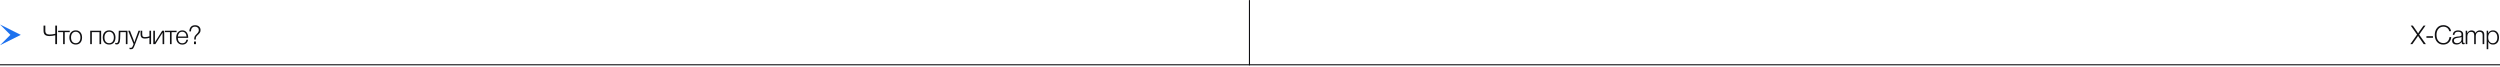 <?xml version="1.0" encoding="UTF-8"?> <svg xmlns="http://www.w3.org/2000/svg" width="1150" height="31" viewBox="0 0 1150 31" fill="none"><path d="M25.42 16.233C25.132 16.305 24.708 16.385 24.148 16.473C23.588 16.553 23.136 16.593 22.792 16.593C22.32 16.593 21.912 16.545 21.568 16.449C21.224 16.345 20.956 16.217 20.764 16.065C20.572 15.913 20.416 15.721 20.296 15.489C20.184 15.257 20.112 15.041 20.08 14.841C20.048 14.633 20.032 14.397 20.032 14.133V11.769H20.848V14.085C20.848 14.253 20.856 14.405 20.872 14.541C20.888 14.677 20.932 14.837 21.004 15.021C21.084 15.197 21.184 15.345 21.304 15.465C21.432 15.577 21.616 15.677 21.856 15.765C22.096 15.845 22.38 15.885 22.708 15.885C23.588 15.885 24.492 15.769 25.42 15.537V11.769H26.236V20.313H25.42V16.233ZM32.076 14.781H29.784V20.313H29.028V14.781H26.736V14.145H32.076V14.781ZM34.845 13.965C35.733 13.965 36.437 14.261 36.957 14.853C37.485 15.445 37.749 16.245 37.749 17.253C37.749 18.253 37.489 19.045 36.969 19.629C36.449 20.205 35.741 20.493 34.845 20.493C33.949 20.493 33.233 20.201 32.697 19.617C32.169 19.025 31.905 18.229 31.905 17.229C31.905 16.237 32.169 15.445 32.697 14.853C33.233 14.261 33.949 13.965 34.845 13.965ZM36.405 15.321C36.013 14.841 35.489 14.601 34.833 14.601C34.177 14.601 33.653 14.841 33.261 15.321C32.869 15.793 32.673 16.429 32.673 17.229C32.673 18.045 32.865 18.689 33.249 19.161C33.641 19.633 34.177 19.869 34.857 19.869C35.513 19.869 36.033 19.633 36.417 19.161C36.801 18.689 36.993 18.049 36.993 17.241C36.993 16.433 36.797 15.793 36.405 15.321ZM46.521 20.313H45.765V14.781H42.249V20.313H41.493V14.145H46.521V20.313ZM50.218 13.965C51.106 13.965 51.81 14.261 52.33 14.853C52.858 15.445 53.122 16.245 53.122 17.253C53.122 18.253 52.862 19.045 52.342 19.629C51.822 20.205 51.114 20.493 50.218 20.493C49.322 20.493 48.606 20.201 48.07 19.617C47.542 19.025 47.278 18.229 47.278 17.229C47.278 16.237 47.542 15.445 48.07 14.853C48.606 14.261 49.322 13.965 50.218 13.965ZM51.778 15.321C51.386 14.841 50.862 14.601 50.206 14.601C49.55 14.601 49.026 14.841 48.634 15.321C48.242 15.793 48.046 16.429 48.046 17.229C48.046 18.045 48.238 18.689 48.622 19.161C49.014 19.633 49.55 19.869 50.23 19.869C50.886 19.869 51.406 19.633 51.79 19.161C52.174 18.689 52.366 18.049 52.366 17.241C52.366 16.433 52.17 15.793 51.778 15.321ZM58.645 20.313H57.889V14.781H55.369L55.261 17.877C55.229 18.773 55.081 19.425 54.817 19.833C54.553 20.241 54.165 20.445 53.653 20.445C53.429 20.445 53.209 20.401 52.993 20.313V19.701C53.137 19.773 53.361 19.809 53.665 19.809C54.185 19.809 54.469 19.153 54.517 17.841L54.637 14.145H58.645V20.313ZM64.49 14.145L62.066 20.541C61.762 21.357 61.498 21.913 61.274 22.209C61.05 22.505 60.706 22.653 60.242 22.653C60.042 22.653 59.822 22.633 59.582 22.593V21.933C59.806 21.989 59.986 22.017 60.122 22.017C60.426 22.017 60.654 21.905 60.806 21.681C60.966 21.457 61.146 21.069 61.346 20.517C61.386 20.405 61.418 20.321 61.442 20.265L58.958 14.145H59.786L61.454 18.393C61.518 18.561 61.642 18.925 61.826 19.485C62.034 18.805 62.158 18.413 62.198 18.309L63.722 14.145H64.49ZM68.737 17.373C68.065 17.621 67.361 17.745 66.625 17.745C65.977 17.745 65.489 17.589 65.161 17.277C64.833 16.957 64.669 16.449 64.669 15.753V14.145H65.425V15.837C65.425 16.117 65.461 16.349 65.533 16.533C65.613 16.709 65.729 16.833 65.881 16.905C66.041 16.977 66.181 17.021 66.301 17.037C66.421 17.053 66.581 17.061 66.781 17.061C67.477 17.061 68.129 16.937 68.737 16.689V14.145H69.493V20.313H68.737V17.373ZM75.541 20.313H74.785V15.033L71.449 20.313H70.513V14.145H71.269V19.425L74.605 14.145H75.541V20.313ZM81.23 14.781H78.938V20.313H78.182V14.781H75.89V14.145H81.23V14.781ZM86.507 18.285C86.371 18.981 86.075 19.529 85.619 19.929C85.163 20.321 84.579 20.517 83.867 20.517C83.011 20.517 82.323 20.225 81.803 19.641C81.291 19.057 81.035 18.277 81.035 17.301C81.035 16.325 81.295 15.529 81.815 14.913C82.343 14.289 83.023 13.977 83.855 13.977C84.727 13.977 85.395 14.285 85.859 14.901C86.331 15.517 86.567 16.281 86.567 17.193V17.409H81.803C81.803 18.121 81.975 18.717 82.319 19.197C82.671 19.669 83.195 19.905 83.891 19.905C84.907 19.905 85.535 19.365 85.775 18.285H86.507ZM85.811 16.797C85.771 16.109 85.575 15.573 85.223 15.189C84.871 14.797 84.407 14.601 83.831 14.601C83.207 14.601 82.731 14.805 82.403 15.213C82.083 15.621 81.883 16.149 81.803 16.797H85.811ZM87.102 14.433C87.102 13.609 87.326 12.933 87.774 12.405C88.23 11.869 88.89 11.601 89.754 11.601C90.498 11.601 91.098 11.805 91.554 12.213C92.018 12.621 92.25 13.153 92.25 13.809C92.25 14.081 92.218 14.329 92.154 14.553C92.09 14.769 91.966 14.993 91.782 15.225C91.606 15.449 91.47 15.609 91.374 15.705C91.286 15.793 91.098 15.973 90.81 16.245C90.474 16.565 90.262 16.845 90.174 17.085C90.094 17.317 90.054 17.689 90.054 18.201H89.334C89.334 17.529 89.406 17.049 89.55 16.761C89.694 16.473 90.026 16.073 90.546 15.561C90.61 15.497 90.662 15.445 90.702 15.405C91.206 14.901 91.458 14.385 91.458 13.857C91.458 13.385 91.298 13.001 90.978 12.705C90.666 12.409 90.254 12.261 89.742 12.261C89.094 12.261 88.614 12.469 88.302 12.885C87.99 13.301 87.834 13.817 87.834 14.433H87.102ZM90.138 19.113V20.313H89.238V19.113H90.138Z" fill="#101012"></path><path d="M1115.74 11.769L1112.82 15.921L1115.91 20.313H1114.92L1112.79 17.253C1112.62 17.013 1112.51 16.849 1112.46 16.761C1112.41 16.665 1112.37 16.585 1112.33 16.521C1112.29 16.561 1112.24 16.625 1112.17 16.713C1112.12 16.801 1112.05 16.901 1111.98 17.013C1111.91 17.125 1111.86 17.201 1111.84 17.241L1109.68 20.313H1108.74L1111.85 15.921L1108.93 11.769H1109.89L1111.8 14.505C1111.87 14.609 1111.97 14.761 1112.08 14.961C1112.2 15.153 1112.28 15.285 1112.33 15.357C1112.53 15.069 1112.71 14.781 1112.88 14.493L1114.84 11.769H1115.74ZM1119.17 16.653V17.385H1116.16V16.653H1119.17ZM1127.57 17.037C1127.49 18.093 1127.11 18.937 1126.43 19.569C1125.77 20.193 1124.93 20.505 1123.9 20.505C1122.72 20.505 1121.77 20.101 1121.06 19.293C1120.35 18.485 1119.99 17.405 1119.99 16.053C1119.99 14.789 1120.34 13.725 1121.05 12.861C1121.76 11.997 1122.73 11.565 1123.97 11.565C1124.84 11.565 1125.61 11.821 1126.29 12.333C1126.98 12.837 1127.37 13.505 1127.47 14.337H1126.65C1126.52 13.705 1126.21 13.205 1125.73 12.837C1125.24 12.461 1124.65 12.273 1123.95 12.273C1123.01 12.273 1122.24 12.621 1121.66 13.317C1121.08 14.005 1120.79 14.917 1120.79 16.053C1120.79 17.189 1121.08 18.101 1121.65 18.789C1122.22 19.469 1122.98 19.809 1123.93 19.809C1124.75 19.809 1125.41 19.557 1125.89 19.053C1126.38 18.541 1126.67 17.869 1126.77 17.037H1127.57ZM1133.74 19.701V20.277C1133.56 20.341 1133.36 20.373 1133.14 20.373C1132.81 20.373 1132.6 20.273 1132.49 20.073C1132.39 19.873 1132.34 19.597 1132.34 19.245C1131.82 20.069 1131.04 20.481 1130.01 20.481C1129.38 20.481 1128.88 20.329 1128.52 20.025C1128.17 19.721 1127.99 19.297 1127.99 18.753C1127.99 17.641 1128.76 17.005 1130.29 16.845C1130.37 16.837 1130.48 16.829 1130.62 16.821C1130.77 16.805 1130.87 16.793 1130.93 16.785C1131.01 16.777 1131.09 16.769 1131.2 16.761C1131.31 16.745 1131.39 16.733 1131.44 16.725C1131.49 16.717 1131.56 16.705 1131.63 16.689C1131.71 16.673 1131.77 16.657 1131.81 16.641C1131.86 16.625 1131.91 16.609 1131.95 16.593C1132 16.569 1132.05 16.545 1132.09 16.521C1132.23 16.425 1132.3 16.229 1132.3 15.933C1132.3 15.445 1132.17 15.101 1131.89 14.901C1131.62 14.701 1131.22 14.601 1130.69 14.601C1130.17 14.601 1129.77 14.721 1129.49 14.961C1129.22 15.193 1129.06 15.557 1129.01 16.053H1128.29C1128.33 15.389 1128.56 14.877 1128.99 14.517C1129.42 14.157 1130.02 13.977 1130.78 13.977C1131.48 13.977 1132.03 14.129 1132.43 14.433C1132.84 14.737 1133.05 15.177 1133.05 15.753V19.113C1133.05 19.273 1133.05 19.389 1133.06 19.461C1133.07 19.525 1133.1 19.589 1133.15 19.653C1133.22 19.709 1133.32 19.737 1133.45 19.737C1133.56 19.737 1133.65 19.725 1133.74 19.701ZM1132.3 16.953C1132.23 17.033 1132.11 17.101 1131.94 17.157C1131.78 17.205 1131.63 17.241 1131.5 17.265C1131.36 17.289 1131.13 17.321 1130.8 17.361C1130.72 17.369 1130.66 17.377 1130.62 17.385C1130.37 17.417 1130.15 17.453 1129.99 17.493C1129.83 17.533 1129.64 17.601 1129.42 17.697C1129.21 17.785 1129.05 17.913 1128.94 18.081C1128.84 18.241 1128.79 18.441 1128.79 18.681C1128.79 19.041 1128.91 19.329 1129.17 19.545C1129.43 19.753 1129.77 19.857 1130.2 19.857C1130.79 19.857 1131.28 19.685 1131.69 19.341C1132.1 18.989 1132.3 18.529 1132.3 17.961V16.953ZM1134.91 14.145V15.225C1135.18 14.809 1135.47 14.497 1135.79 14.289C1136.11 14.081 1136.5 13.977 1136.97 13.977C1137.41 13.977 1137.79 14.085 1138.09 14.301C1138.41 14.509 1138.62 14.801 1138.73 15.177C1139.15 14.377 1139.84 13.977 1140.78 13.977C1141.34 13.977 1141.81 14.141 1142.19 14.469C1142.57 14.789 1142.76 15.269 1142.76 15.909V20.313H1142.01V16.113C1142.01 15.137 1141.53 14.649 1140.58 14.649C1140.03 14.649 1139.61 14.821 1139.31 15.165C1139.01 15.501 1138.86 15.957 1138.86 16.533V20.313H1138.12V16.173C1138.12 15.157 1137.67 14.649 1136.76 14.649C1136.16 14.649 1135.71 14.849 1135.41 15.249C1135.11 15.649 1134.96 16.169 1134.96 16.809V20.313H1134.21V14.145H1134.91ZM1144.55 14.145V15.333C1145 14.421 1145.73 13.965 1146.76 13.965C1147.6 13.965 1148.27 14.265 1148.77 14.865C1149.29 15.465 1149.54 16.261 1149.54 17.253C1149.54 18.229 1149.29 19.017 1148.79 19.617C1148.28 20.209 1147.61 20.505 1146.78 20.505C1145.74 20.505 1145.01 20.061 1144.6 19.173V22.617H1143.87V14.145H1144.55ZM1148.2 15.321C1147.82 14.833 1147.31 14.589 1146.66 14.589C1146.01 14.589 1145.5 14.825 1145.13 15.297C1144.76 15.769 1144.57 16.417 1144.57 17.241C1144.57 18.049 1144.76 18.689 1145.14 19.161C1145.52 19.633 1146.04 19.869 1146.69 19.869C1147.32 19.869 1147.82 19.633 1148.2 19.161C1148.58 18.681 1148.77 18.045 1148.77 17.253C1148.77 16.445 1148.58 15.801 1148.2 15.321Z" fill="#101012"></path><line y1="29.799" x2="1150" y2="29.799" stroke="#101012" stroke-width="0.5"></line><line x1="574.75" y1="30.049" x2="574.75" y2="0.049" stroke="#101012" stroke-width="0.5"></line><path d="M3.62396e-05 20.815L4.782 16.037L3.62396e-05 11.258L9.565 16.037L3.62396e-05 20.815Z" fill="#1D71EE"></path></svg> 